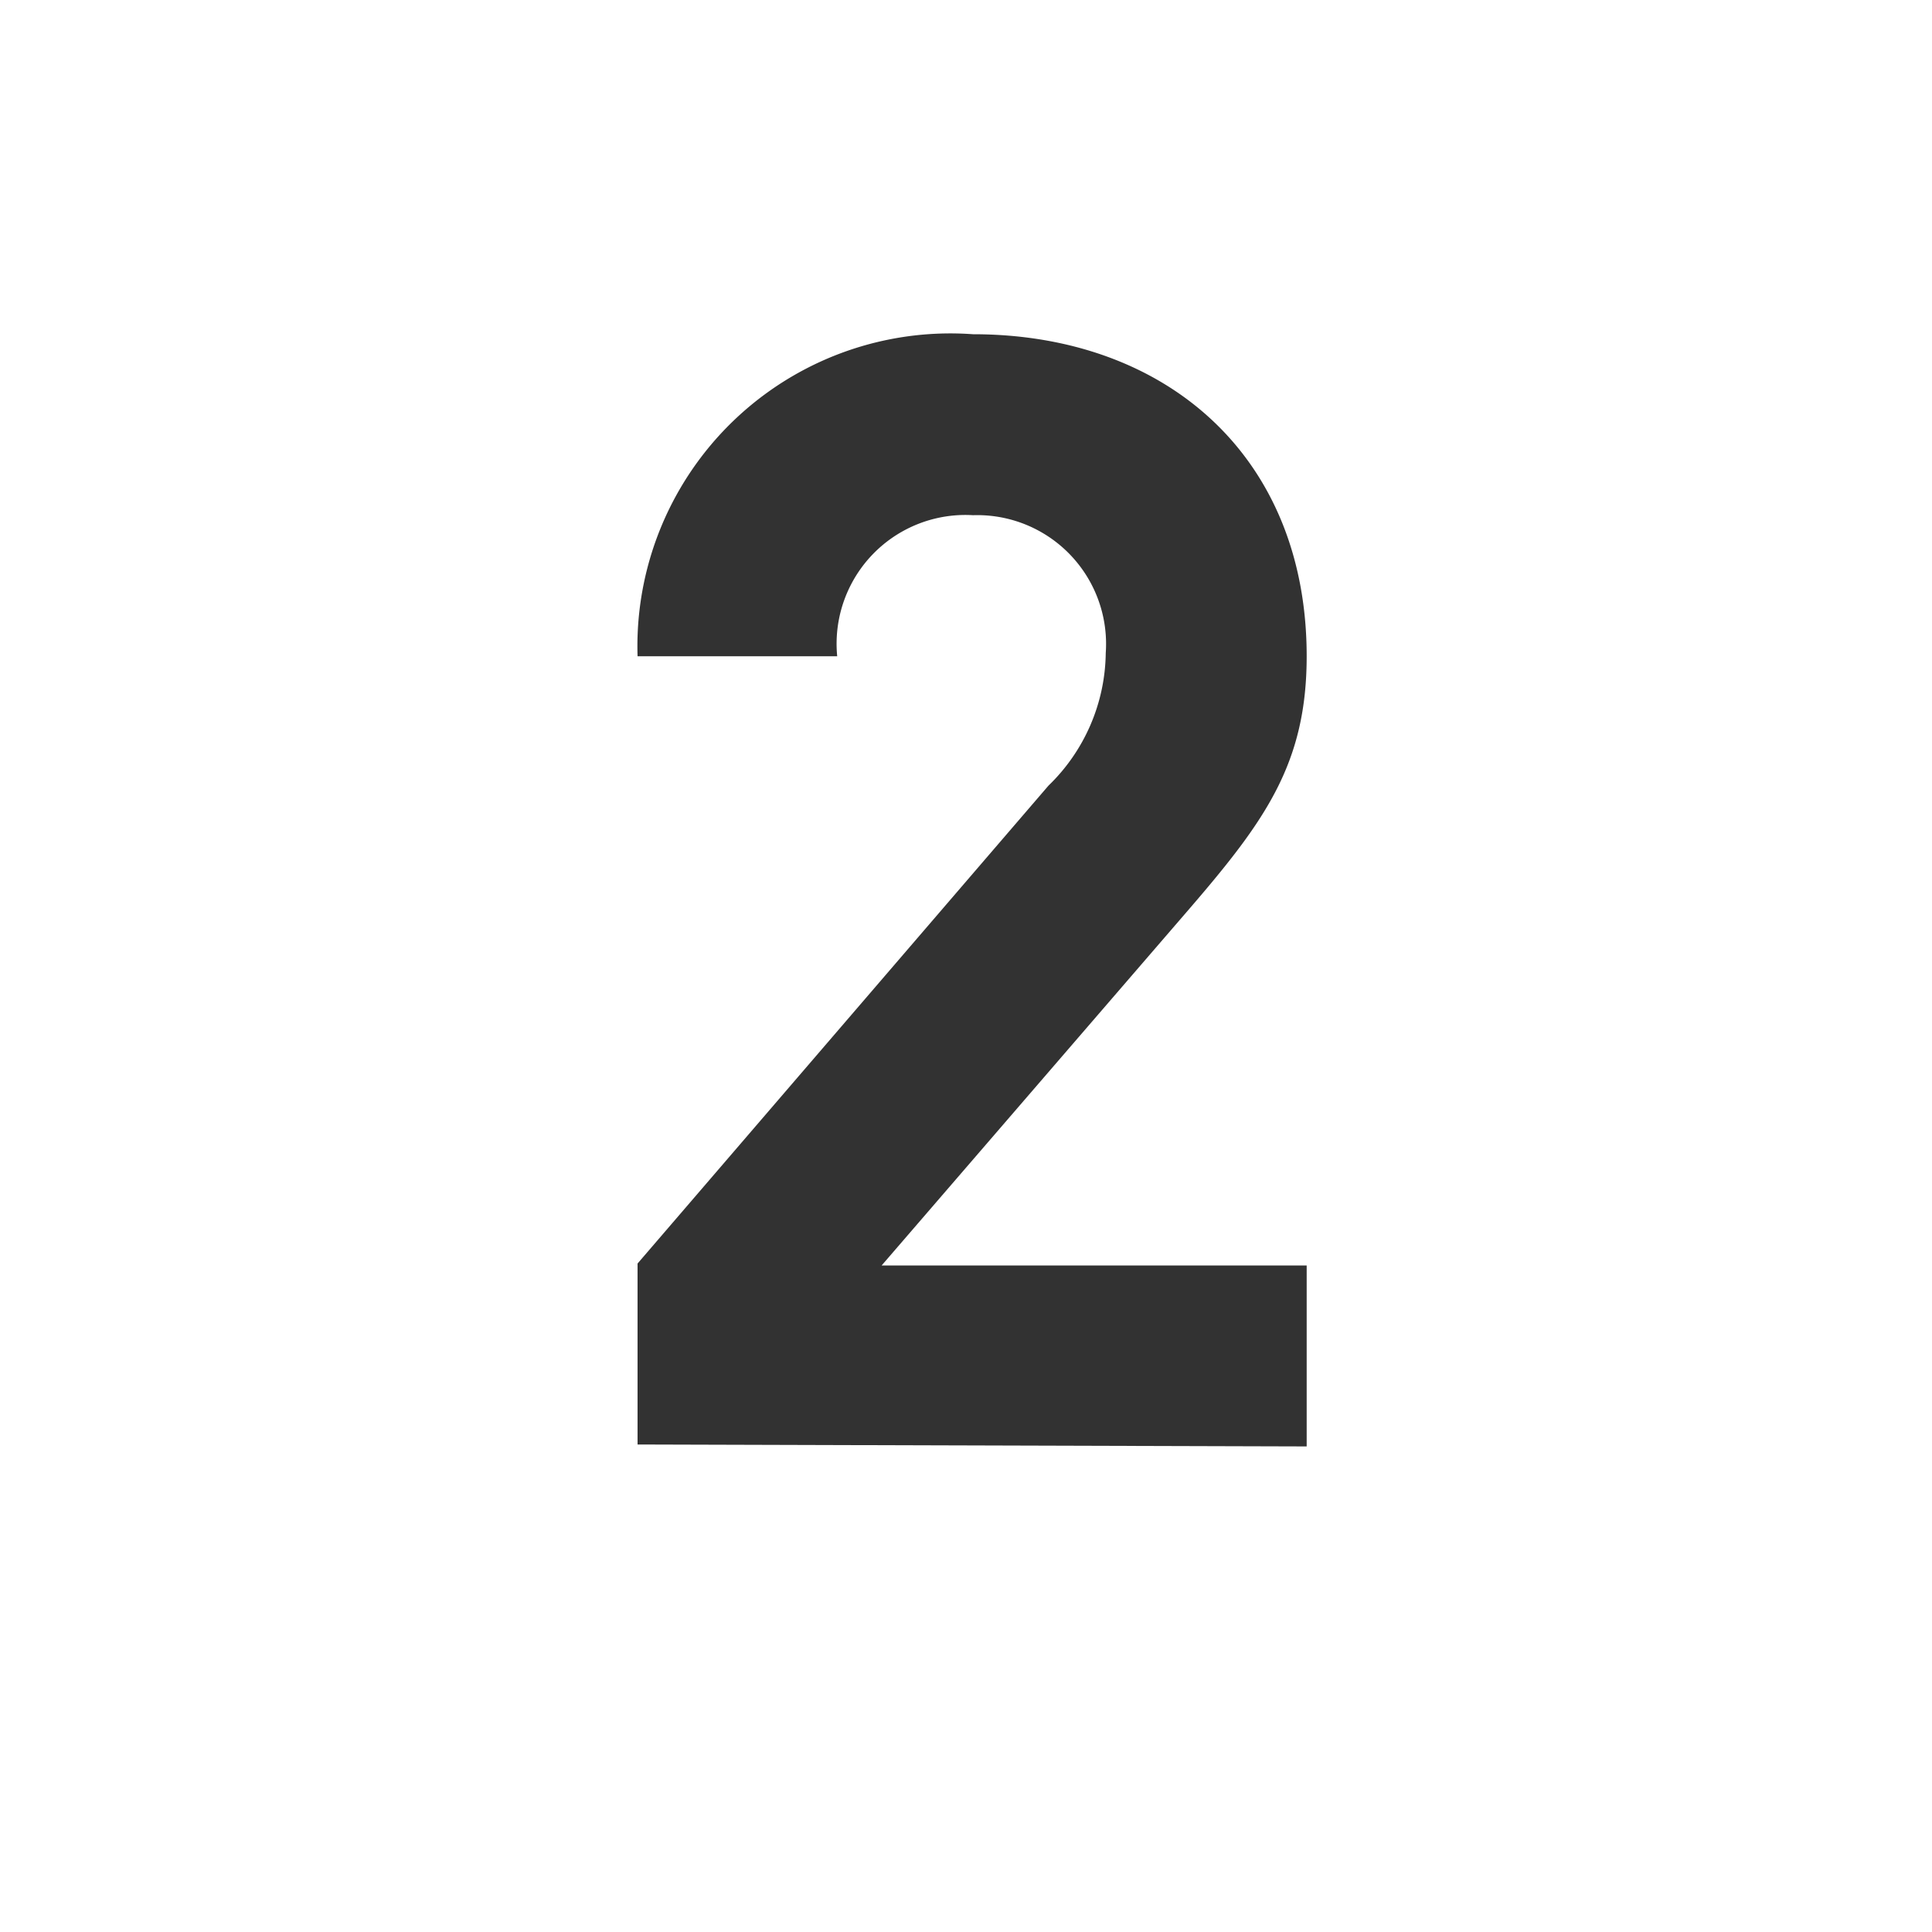 <svg xmlns="http://www.w3.org/2000/svg" width="30" height="30"><path d="M9.9 22.43v-2.81l6.38-7.42a2.91 2.91 0 00.89-2.06A2 2 0 0015.11 8 2 2 0 0013 10.19H9.9a4.86 4.86 0 015.21-5c3 0 5.18 1.9 5.18 5 0 1.66-.64 2.55-1.82 3.92l-4.78 5.54h6.6v2.81z" fill="#323232"/></svg>